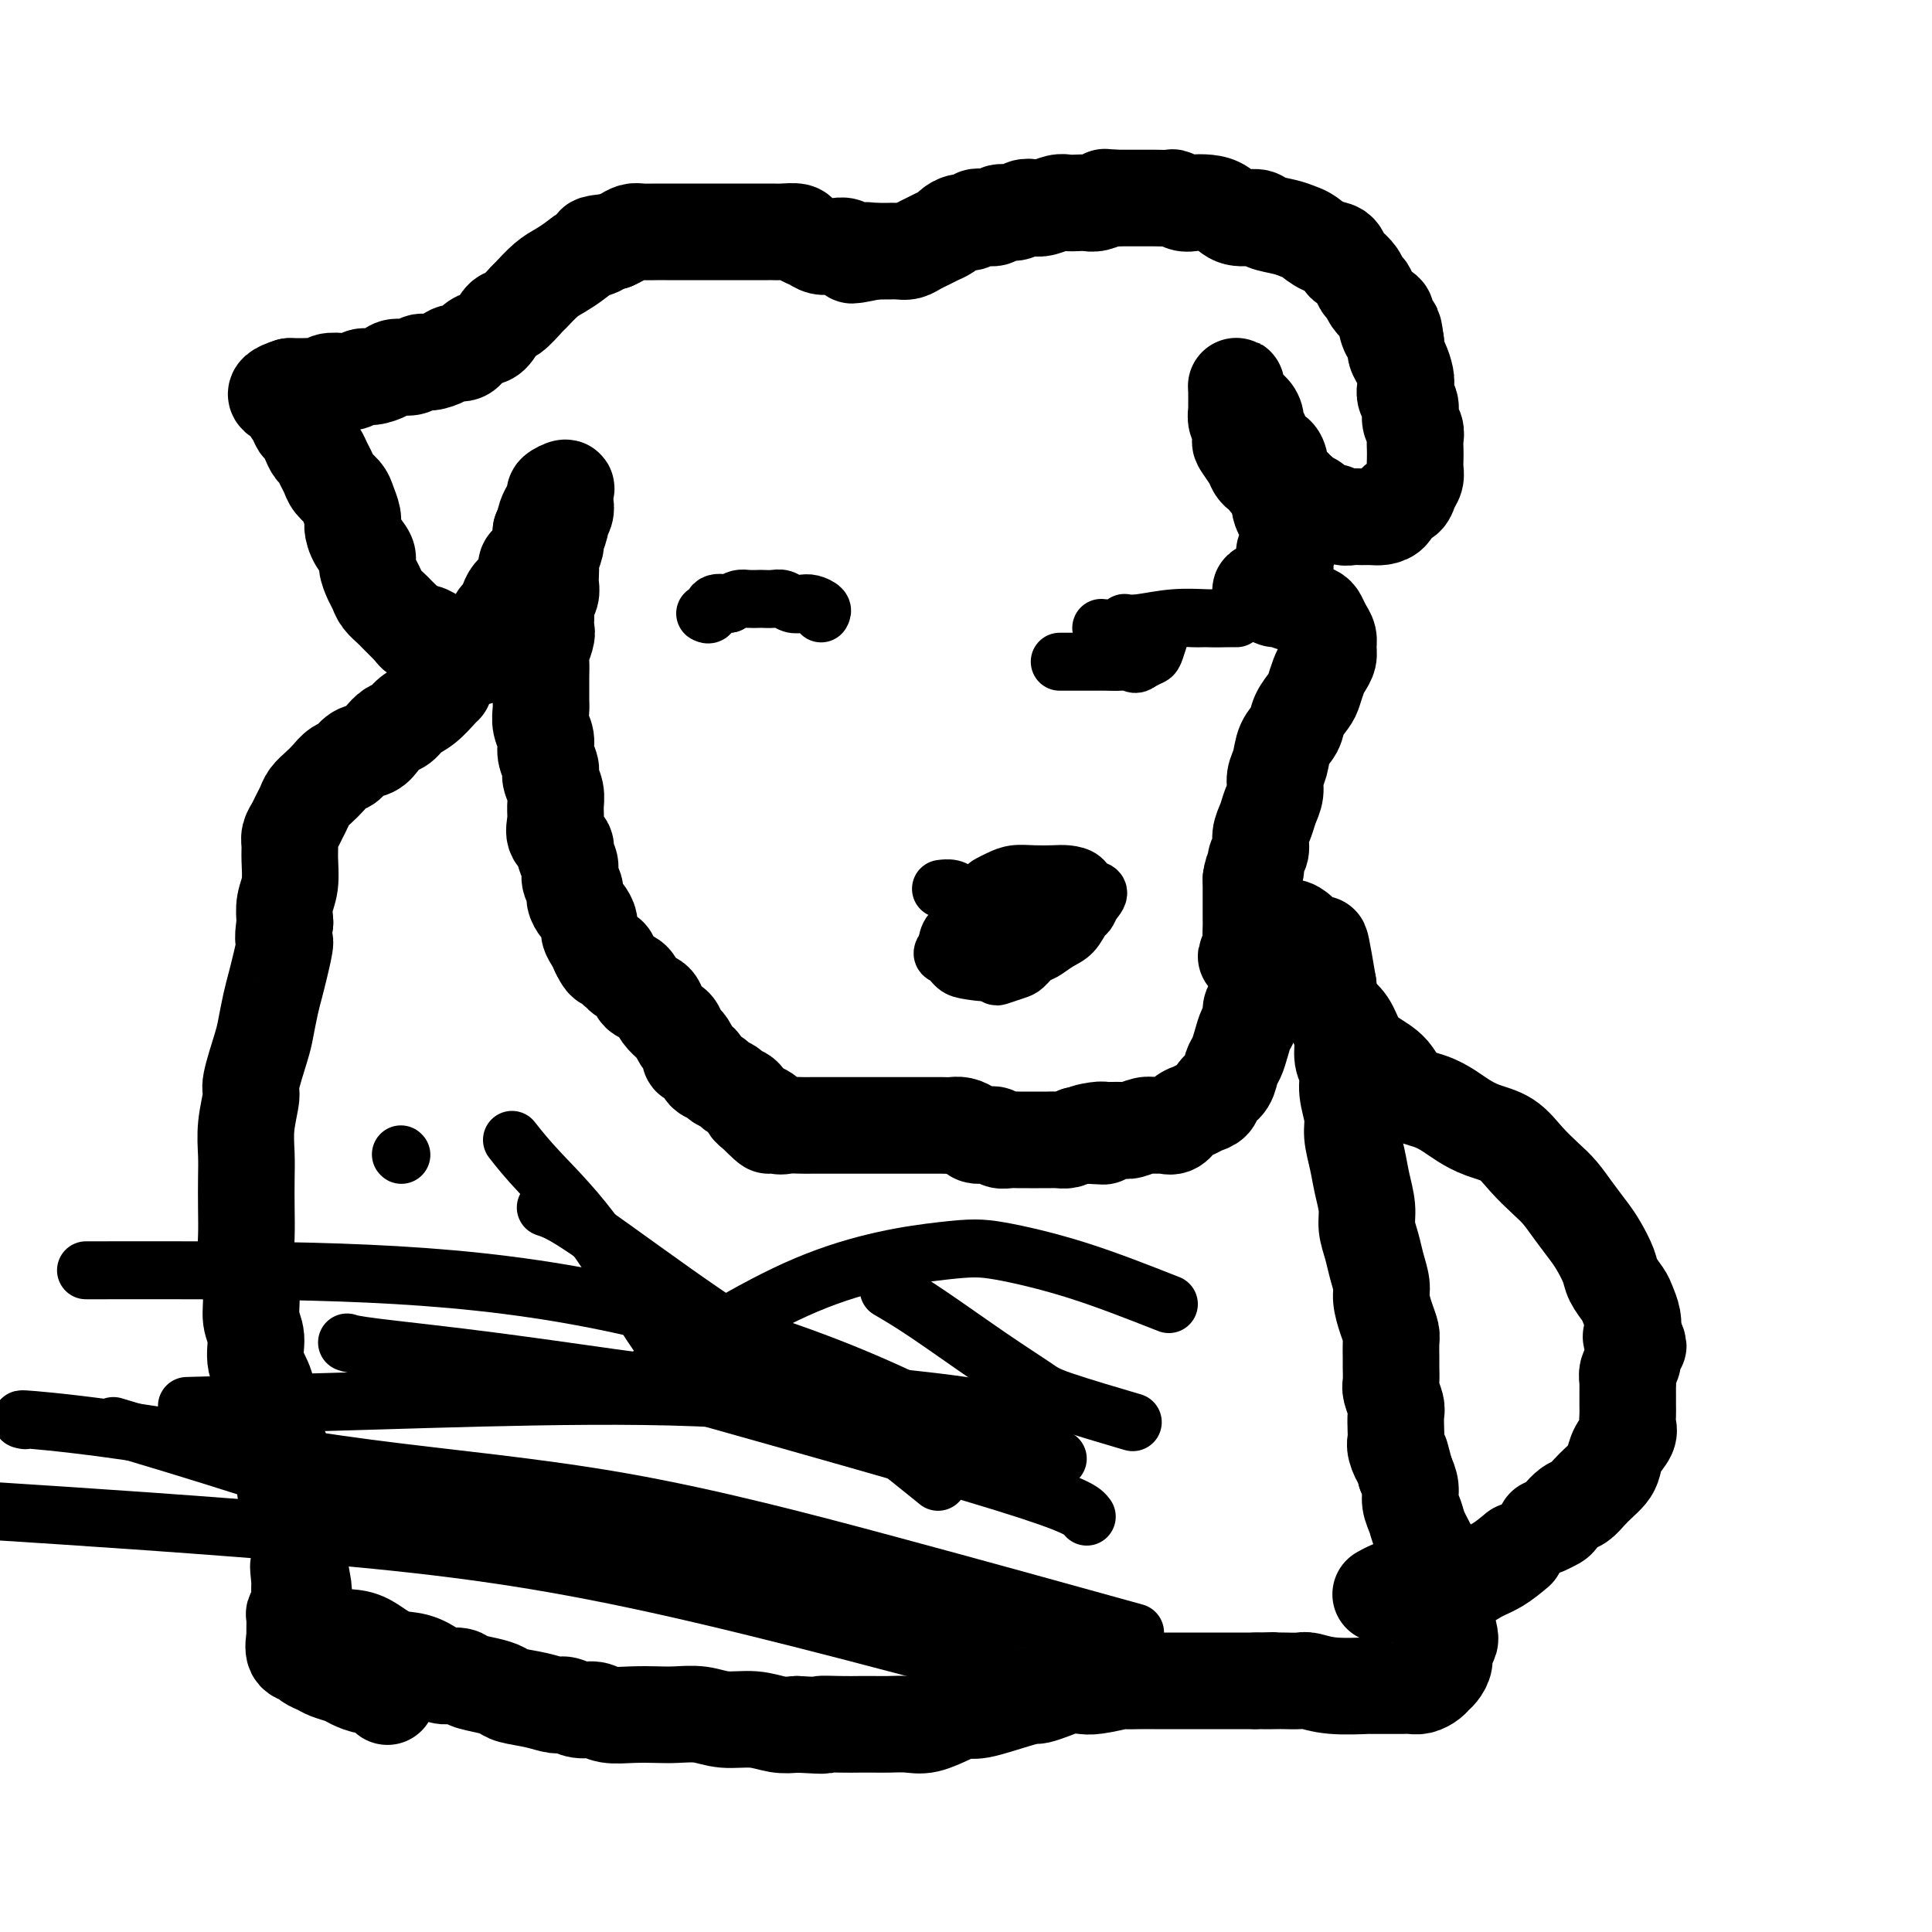 <svg viewBox='0 0 400 400' version='1.1' xmlns='http://www.w3.org/2000/svg' xmlns:xlink='http://www.w3.org/1999/xlink'><g fill='none' stroke='#000000' stroke-width='20' stroke-linecap='round' stroke-linejoin='round'><path d='M72,339c1.246,0.099 2.493,0.199 4,1c1.507,0.801 3.276,2.305 5,3c1.724,0.695 3.405,0.582 5,1c1.595,0.418 3.105,1.369 4,2c0.895,0.631 1.175,0.943 2,1c0.825,0.057 2.196,-0.139 3,0c0.804,0.139 1.040,0.614 2,1c0.960,0.386 2.646,0.682 4,1c1.354,0.318 2.378,0.659 3,1c0.622,0.341 0.841,0.684 2,1c1.159,0.316 3.258,0.605 5,1c1.742,0.395 3.125,0.894 4,1c0.875,0.106 1.240,-0.182 2,0c0.760,0.182 1.914,0.833 3,1c1.086,0.167 2.102,-0.151 3,0c0.898,0.151 1.678,0.771 3,1c1.322,0.229 3.188,0.065 5,0c1.812,-0.065 3.572,-0.033 5,0c1.428,0.033 2.524,0.065 4,0c1.476,-0.065 3.332,-0.227 5,0c1.668,0.227 3.148,0.844 5,1c1.852,0.156 4.076,-0.150 6,0c1.924,0.150 3.550,0.757 5,1c1.450,0.243 2.725,0.121 4,0'/><path d='M165,357c7.906,0.464 5.170,0.124 5,0c-0.170,-0.124 2.226,-0.034 4,0c1.774,0.034 2.927,0.011 4,0c1.073,-0.011 2.065,-0.009 3,0c0.935,0.009 1.812,0.026 3,0c1.188,-0.026 2.688,-0.096 4,0c1.312,0.096 2.437,0.359 4,0c1.563,-0.359 3.564,-1.340 5,-2c1.436,-0.660 2.305,-0.999 3,-1c0.695,-0.001 1.214,0.337 3,0c1.786,-0.337 4.837,-1.348 7,-2c2.163,-0.652 3.437,-0.946 4,-1c0.563,-0.054 0.416,0.130 1,0c0.584,-0.130 1.898,-0.575 3,-1c1.102,-0.425 1.992,-0.832 3,-1c1.008,-0.168 2.136,-0.098 3,0c0.864,0.098 1.466,0.222 3,0c1.534,-0.222 3.999,-0.792 5,-1c1.001,-0.208 0.537,-0.056 1,0c0.463,0.056 1.853,0.015 3,0c1.147,-0.015 2.051,-0.004 3,0c0.949,0.004 1.944,0.001 3,0c1.056,-0.001 2.173,-0.000 3,0c0.827,0.000 1.362,0.000 2,0c0.638,-0.000 1.378,-0.000 2,0c0.622,0.000 1.125,0.000 2,0c0.875,-0.000 2.121,-0.000 3,0c0.879,0.000 1.390,0.000 2,0c0.610,-0.000 1.317,-0.000 2,0c0.683,0.000 1.341,0.000 2,0'/><path d='M260,348c6.386,-0.155 2.850,-0.043 2,0c-0.850,0.043 0.985,0.015 2,0c1.015,-0.015 1.208,-0.018 2,0c0.792,0.018 2.182,0.057 3,0c0.818,-0.057 1.065,-0.212 2,0c0.935,0.212 2.558,0.789 5,1c2.442,0.211 5.704,0.056 7,0c1.296,-0.056 0.626,-0.014 1,0c0.374,0.014 1.792,0.001 3,0c1.208,-0.001 2.208,0.011 3,0c0.792,-0.011 1.378,-0.043 2,0c0.622,0.043 1.281,0.163 2,0c0.719,-0.163 1.498,-0.610 2,-1c0.502,-0.390 0.726,-0.724 1,-1c0.274,-0.276 0.596,-0.494 1,-1c0.404,-0.506 0.889,-1.299 1,-2c0.111,-0.701 -0.152,-1.308 0,-2c0.152,-0.692 0.717,-1.469 1,-2c0.283,-0.531 0.283,-0.817 0,-2c-0.283,-1.183 -0.848,-3.263 -1,-4c-0.152,-0.737 0.110,-0.129 0,-1c-0.110,-0.871 -0.593,-3.219 -1,-5c-0.407,-1.781 -0.740,-2.994 -1,-4c-0.260,-1.006 -0.447,-1.806 -1,-3c-0.553,-1.194 -1.471,-2.784 -2,-4c-0.529,-1.216 -0.667,-2.058 -1,-3c-0.333,-0.942 -0.859,-1.984 -1,-3c-0.141,-1.016 0.103,-2.004 0,-3c-0.103,-0.996 -0.551,-1.998 -1,-3'/><path d='M291,305c-1.558,-6.000 -0.954,-3.498 -1,-3c-0.046,0.498 -0.743,-1.006 -1,-2c-0.257,-0.994 -0.073,-1.478 0,-2c0.073,-0.522 0.034,-1.083 0,-2c-0.034,-0.917 -0.062,-2.189 0,-3c0.062,-0.811 0.213,-1.161 0,-2c-0.213,-0.839 -0.789,-2.168 -1,-3c-0.211,-0.832 -0.056,-1.167 0,-2c0.056,-0.833 0.012,-2.164 0,-3c-0.012,-0.836 0.007,-1.175 0,-2c-0.007,-0.825 -0.039,-2.134 0,-3c0.039,-0.866 0.151,-1.288 0,-2c-0.151,-0.712 -0.565,-1.716 -1,-3c-0.435,-1.284 -0.891,-2.850 -1,-4c-0.109,-1.150 0.129,-1.885 0,-3c-0.129,-1.115 -0.626,-2.611 -1,-4c-0.374,-1.389 -0.625,-2.670 -1,-4c-0.375,-1.330 -0.875,-2.708 -1,-4c-0.125,-1.292 0.125,-2.497 0,-4c-0.125,-1.503 -0.626,-3.304 -1,-5c-0.374,-1.696 -0.621,-3.287 -1,-5c-0.379,-1.713 -0.890,-3.549 -1,-5c-0.110,-1.451 0.182,-2.517 0,-4c-0.182,-1.483 -0.836,-3.383 -1,-5c-0.164,-1.617 0.164,-2.950 0,-4c-0.164,-1.050 -0.818,-1.818 -1,-3c-0.182,-1.182 0.109,-2.778 0,-4c-0.109,-1.222 -0.617,-2.070 -1,-3c-0.383,-0.930 -0.642,-1.943 -1,-3c-0.358,-1.057 -0.817,-2.159 -1,-3c-0.183,-0.841 -0.092,-1.420 0,-2'/><path d='M275,204c-2.675,-15.982 -1.361,-5.438 -1,-2c0.361,3.438 -0.231,-0.230 -1,-2c-0.769,-1.770 -1.714,-1.642 -2,-2c-0.286,-0.358 0.088,-1.202 0,-2c-0.088,-0.798 -0.639,-1.549 -1,-2c-0.361,-0.451 -0.534,-0.602 -1,-1c-0.466,-0.398 -1.227,-1.043 -2,-1c-0.773,0.043 -1.558,0.774 -2,1c-0.442,0.226 -0.542,-0.055 -1,0c-0.458,0.055 -1.274,0.444 -2,1c-0.726,0.556 -1.363,1.278 -2,2'/><path d='M260,196c-1.232,0.472 -0.814,-0.349 -1,0c-0.186,0.349 -0.978,1.867 -1,2c-0.022,0.133 0.726,-1.119 1,-2c0.274,-0.881 0.073,-1.391 0,-2c-0.073,-0.609 -0.020,-1.318 0,-2c0.020,-0.682 0.005,-1.337 0,-2c-0.005,-0.663 -0.001,-1.332 0,-2c0.001,-0.668 0.000,-1.334 0,-2c-0.000,-0.666 -0.000,-1.333 0,-2c0.000,-0.667 0.000,-1.333 0,-2'/><path d='M259,182c0.398,-2.829 0.894,-1.902 1,-2c0.106,-0.098 -0.179,-1.223 0,-2c0.179,-0.777 0.823,-1.208 1,-2c0.177,-0.792 -0.111,-1.944 0,-3c0.111,-1.056 0.621,-2.014 1,-3c0.379,-0.986 0.625,-2.000 1,-3c0.375,-1.000 0.878,-1.986 1,-3c0.122,-1.014 -0.137,-2.056 0,-3c0.137,-0.944 0.670,-1.790 1,-3c0.330,-1.210 0.455,-2.784 1,-4c0.545,-1.216 1.508,-2.073 2,-3c0.492,-0.927 0.513,-1.925 1,-3c0.487,-1.075 1.441,-2.227 2,-3c0.559,-0.773 0.724,-1.166 1,-2c0.276,-0.834 0.663,-2.110 1,-3c0.337,-0.890 0.623,-1.393 1,-2c0.377,-0.607 0.844,-1.318 1,-2c0.156,-0.682 0.001,-1.335 0,-2c-0.001,-0.665 0.151,-1.344 0,-2c-0.151,-0.656 -0.604,-1.290 -1,-2c-0.396,-0.710 -0.734,-1.496 -1,-2c-0.266,-0.504 -0.460,-0.728 -1,-1c-0.540,-0.272 -1.425,-0.594 -2,-1c-0.575,-0.406 -0.839,-0.896 -1,-1c-0.161,-0.104 -0.218,0.178 -1,0c-0.782,-0.178 -2.287,-0.817 -3,-1c-0.713,-0.183 -0.632,0.091 -1,0c-0.368,-0.091 -1.184,-0.545 -2,-1'/><path d='M262,123c-1.811,-0.949 -0.839,-0.820 0,-1c0.839,-0.180 1.544,-0.668 2,-1c0.456,-0.332 0.662,-0.508 1,-1c0.338,-0.492 0.808,-1.299 1,-2c0.192,-0.701 0.105,-1.295 0,-2c-0.105,-0.705 -0.227,-1.522 0,-2c0.227,-0.478 0.803,-0.617 1,-1c0.197,-0.383 0.014,-1.009 0,-2c-0.014,-0.991 0.141,-2.348 0,-3c-0.141,-0.652 -0.576,-0.599 -1,-1c-0.424,-0.401 -0.835,-1.258 -1,-2c-0.165,-0.742 -0.082,-1.371 0,-2'/><path d='M265,103c-0.272,-2.665 -0.453,-1.829 -1,-2c-0.547,-0.171 -1.460,-1.349 -2,-2c-0.540,-0.651 -0.705,-0.775 -1,-1c-0.295,-0.225 -0.719,-0.550 -1,-1c-0.281,-0.450 -0.419,-1.026 -1,-2c-0.581,-0.974 -1.606,-2.345 -2,-3c-0.394,-0.655 -0.158,-0.593 0,-1c0.158,-0.407 0.239,-1.281 0,-2c-0.239,-0.719 -0.797,-1.281 -1,-2c-0.203,-0.719 -0.052,-1.594 0,-2c0.052,-0.406 0.006,-0.341 0,-1c-0.006,-0.659 0.027,-2.041 0,-3c-0.027,-0.959 -0.113,-1.493 0,-1c0.113,0.493 0.426,2.014 1,3c0.574,0.986 1.410,1.438 2,2c0.590,0.562 0.935,1.235 1,2c0.065,0.765 -0.150,1.622 0,2c0.150,0.378 0.667,0.276 1,1c0.333,0.724 0.484,2.273 1,3c0.516,0.727 1.398,0.631 2,1c0.602,0.369 0.924,1.202 1,2c0.076,0.798 -0.095,1.561 0,2c0.095,0.439 0.456,0.554 1,1c0.544,0.446 1.272,1.223 2,2'/><path d='M268,101c2.048,3.267 1.168,1.435 1,1c-0.168,-0.435 0.378,0.528 1,1c0.622,0.472 1.321,0.452 2,1c0.679,0.548 1.337,1.664 2,2c0.663,0.336 1.333,-0.106 2,0c0.667,0.106 1.333,0.761 2,1c0.667,0.239 1.334,0.062 2,0c0.666,-0.062 1.329,-0.010 2,0c0.671,0.010 1.349,-0.024 2,0c0.651,0.024 1.273,0.106 2,0c0.727,-0.106 1.557,-0.398 2,-1c0.443,-0.602 0.497,-1.512 1,-2c0.503,-0.488 1.455,-0.553 2,-1c0.545,-0.447 0.682,-1.274 1,-2c0.318,-0.726 0.817,-1.349 1,-2c0.183,-0.651 0.050,-1.329 0,-2c-0.050,-0.671 -0.017,-1.333 0,-2c0.017,-0.667 0.020,-1.337 0,-2c-0.020,-0.663 -0.062,-1.318 0,-2c0.062,-0.682 0.227,-1.390 0,-2c-0.227,-0.610 -0.845,-1.121 -1,-2c-0.155,-0.879 0.152,-2.126 0,-3c-0.152,-0.874 -0.762,-1.375 -1,-2c-0.238,-0.625 -0.102,-1.375 0,-2c0.102,-0.625 0.172,-1.126 0,-2c-0.172,-0.874 -0.585,-2.120 -1,-3c-0.415,-0.880 -0.833,-1.394 -1,-2c-0.167,-0.606 -0.084,-1.303 0,-2'/><path d='M289,71c-0.628,-5.003 -0.697,-2.509 -1,-2c-0.303,0.509 -0.841,-0.967 -1,-2c-0.159,-1.033 0.059,-1.624 0,-2c-0.059,-0.376 -0.396,-0.537 -1,-1c-0.604,-0.463 -1.475,-1.227 -2,-2c-0.525,-0.773 -0.704,-1.554 -1,-2c-0.296,-0.446 -0.708,-0.557 -1,-1c-0.292,-0.443 -0.465,-1.217 -1,-2c-0.535,-0.783 -1.431,-1.576 -2,-2c-0.569,-0.424 -0.809,-0.481 -1,-1c-0.191,-0.519 -0.332,-1.501 -1,-2c-0.668,-0.499 -1.864,-0.515 -3,-1c-1.136,-0.485 -2.214,-1.441 -3,-2c-0.786,-0.559 -1.281,-0.722 -2,-1c-0.719,-0.278 -1.662,-0.669 -3,-1c-1.338,-0.331 -3.071,-0.600 -4,-1c-0.929,-0.400 -1.054,-0.931 -2,-1c-0.946,-0.069 -2.714,0.322 -4,0c-1.286,-0.322 -2.089,-1.358 -3,-2c-0.911,-0.642 -1.930,-0.890 -3,-1c-1.070,-0.110 -2.191,-0.082 -3,0c-0.809,0.082 -1.306,0.218 -2,0c-0.694,-0.218 -1.585,-0.790 -2,-1c-0.415,-0.210 -0.356,-0.056 -1,0c-0.644,0.056 -1.993,0.015 -3,0c-1.007,-0.015 -1.672,-0.004 -2,0c-0.328,0.004 -0.319,0.001 -1,0c-0.681,-0.001 -2.052,-0.000 -3,0c-0.948,0.000 -1.474,0.000 -2,0'/><path d='M231,41c-3.297,-0.215 -2.038,-0.254 -2,0c0.038,0.254 -1.143,0.799 -2,1c-0.857,0.201 -1.388,0.058 -2,0c-0.612,-0.058 -1.305,-0.029 -2,0c-0.695,0.029 -1.394,0.059 -2,0c-0.606,-0.059 -1.120,-0.208 -2,0c-0.880,0.208 -2.127,0.773 -3,1c-0.873,0.227 -1.371,0.117 -2,0c-0.629,-0.117 -1.390,-0.241 -2,0c-0.610,0.241 -1.071,0.848 -2,1c-0.929,0.152 -2.328,-0.151 -3,0c-0.672,0.151 -0.616,0.758 -1,1c-0.384,0.242 -1.206,0.120 -2,0c-0.794,-0.120 -1.560,-0.240 -2,0c-0.440,0.240 -0.555,0.838 -1,1c-0.445,0.162 -1.221,-0.111 -2,0c-0.779,0.111 -1.559,0.607 -2,1c-0.441,0.393 -0.541,0.683 -1,1c-0.459,0.317 -1.277,0.659 -2,1c-0.723,0.341 -1.349,0.680 -2,1c-0.651,0.320 -1.325,0.622 -2,1c-0.675,0.378 -1.349,0.833 -2,1c-0.651,0.167 -1.278,0.045 -2,0c-0.722,-0.045 -1.541,-0.012 -2,0c-0.459,0.012 -0.560,0.003 -1,0c-0.440,-0.003 -1.220,-0.002 -2,0'/><path d='M181,52c-8.091,1.685 -3.319,0.399 -2,0c1.319,-0.399 -0.815,0.090 -2,0c-1.185,-0.090 -1.419,-0.759 -2,-1c-0.581,-0.241 -1.508,-0.053 -2,0c-0.492,0.053 -0.550,-0.028 -1,0c-0.450,0.028 -1.293,0.165 -2,0c-0.707,-0.165 -1.279,-0.633 -2,-1c-0.721,-0.367 -1.593,-0.634 -2,-1c-0.407,-0.366 -0.349,-0.830 -1,-1c-0.651,-0.170 -2.010,-0.046 -3,0c-0.990,0.046 -1.612,0.012 -2,0c-0.388,-0.012 -0.541,-0.003 -1,0c-0.459,0.003 -1.225,0.001 -2,0c-0.775,-0.001 -1.558,-0.000 -2,0c-0.442,0.000 -0.541,0.000 -1,0c-0.459,-0.000 -1.278,-0.000 -2,0c-0.722,0.000 -1.348,0.000 -2,0c-0.652,-0.000 -1.329,-0.000 -2,0c-0.671,0.000 -1.335,0.000 -2,0c-0.665,-0.000 -1.332,-0.000 -2,0c-0.668,0.000 -1.337,0.000 -2,0c-0.663,-0.000 -1.318,-0.001 -2,0c-0.682,0.001 -1.390,0.003 -2,0c-0.610,-0.003 -1.122,-0.012 -2,0c-0.878,0.012 -2.122,0.044 -3,0c-0.878,-0.044 -1.390,-0.166 -2,0c-0.610,0.166 -1.317,0.619 -2,1c-0.683,0.381 -1.341,0.691 -2,1'/><path d='M127,50c-6.011,0.500 -3.538,0.752 -3,1c0.538,0.248 -0.858,0.494 -2,1c-1.142,0.506 -2.030,1.271 -3,2c-0.970,0.729 -2.021,1.422 -3,2c-0.979,0.578 -1.886,1.042 -3,2c-1.114,0.958 -2.434,2.411 -3,3c-0.566,0.589 -0.378,0.315 -1,1c-0.622,0.685 -2.053,2.329 -3,3c-0.947,0.671 -1.408,0.370 -2,1c-0.592,0.630 -1.314,2.193 -2,3c-0.686,0.807 -1.338,0.860 -2,1c-0.662,0.140 -1.336,0.367 -2,1c-0.664,0.633 -1.319,1.671 -2,2c-0.681,0.329 -1.389,-0.051 -2,0c-0.611,0.051 -1.126,0.535 -2,1c-0.874,0.465 -2.106,0.912 -3,1c-0.894,0.088 -1.451,-0.183 -2,0c-0.549,0.183 -1.092,0.818 -2,1c-0.908,0.182 -2.183,-0.091 -3,0c-0.817,0.091 -1.176,0.547 -2,1c-0.824,0.453 -2.112,0.905 -3,1c-0.888,0.095 -1.375,-0.167 -2,0c-0.625,0.167 -1.389,0.763 -2,1c-0.611,0.237 -1.071,0.116 -2,0c-0.929,-0.116 -2.328,-0.227 -3,0c-0.672,0.227 -0.616,0.793 -1,1c-0.384,0.207 -1.206,0.055 -2,0c-0.794,-0.055 -1.560,-0.015 -2,0c-0.440,0.015 -0.554,0.004 -1,0c-0.446,-0.004 -1.223,-0.002 -2,0'/><path d='M60,80c-5.556,1.726 -1.447,2.542 0,3c1.447,0.458 0.233,0.559 0,1c-0.233,0.441 0.515,1.221 1,2c0.485,0.779 0.707,1.556 1,2c0.293,0.444 0.656,0.556 1,1c0.344,0.444 0.670,1.221 1,2c0.330,0.779 0.665,1.559 1,2c0.335,0.441 0.671,0.541 1,1c0.329,0.459 0.651,1.277 1,2c0.349,0.723 0.724,1.352 1,2c0.276,0.648 0.452,1.313 1,2c0.548,0.687 1.469,1.394 2,2c0.531,0.606 0.672,1.111 1,2c0.328,0.889 0.844,2.162 1,3c0.156,0.838 -0.046,1.239 0,2c0.046,0.761 0.341,1.880 1,3c0.659,1.120 1.681,2.239 2,3c0.319,0.761 -0.066,1.163 0,2c0.066,0.837 0.581,2.108 1,3c0.419,0.892 0.741,1.404 1,2c0.259,0.596 0.453,1.276 1,2c0.547,0.724 1.446,1.493 2,2c0.554,0.507 0.765,0.752 1,1c0.235,0.248 0.496,0.499 1,1c0.504,0.501 1.252,1.250 2,2'/><path d='M85,130c1.058,1.168 0.702,1.087 1,1c0.298,-0.087 1.249,-0.182 2,0c0.751,0.182 1.303,0.640 2,1c0.697,0.360 1.538,0.623 2,1c0.462,0.377 0.543,0.868 1,1c0.457,0.132 1.289,-0.095 2,0c0.711,0.095 1.300,0.512 2,1c0.700,0.488 1.511,1.047 2,1c0.489,-0.047 0.656,-0.699 1,-1c0.344,-0.301 0.866,-0.251 1,-1c0.134,-0.749 -0.118,-2.298 0,-3c0.118,-0.702 0.608,-0.558 1,-1c0.392,-0.442 0.686,-1.469 1,-2c0.314,-0.531 0.648,-0.565 1,-1c0.352,-0.435 0.720,-1.272 1,-2c0.280,-0.728 0.470,-1.346 1,-2c0.530,-0.654 1.399,-1.344 2,-2c0.601,-0.656 0.935,-1.278 1,-2c0.065,-0.722 -0.140,-1.544 0,-2c0.140,-0.456 0.625,-0.545 1,-1c0.375,-0.455 0.639,-1.276 1,-2c0.361,-0.724 0.817,-1.350 1,-2c0.183,-0.650 0.091,-1.325 0,-2'/><path d='M112,110c2.249,-4.439 1.371,-2.537 1,-2c-0.371,0.537 -0.236,-0.291 0,-1c0.236,-0.709 0.571,-1.298 1,-2c0.429,-0.702 0.952,-1.517 1,-2c0.048,-0.483 -0.378,-0.635 0,-1c0.378,-0.365 1.561,-0.942 2,-1c0.439,-0.058 0.133,0.402 0,1c-0.133,0.598 -0.092,1.334 0,2c0.092,0.666 0.236,1.261 0,2c-0.236,0.739 -0.852,1.620 -1,2c-0.148,0.380 0.170,0.258 0,1c-0.170,0.742 -0.830,2.348 -1,3c-0.170,0.652 0.150,0.349 0,1c-0.150,0.651 -0.771,2.257 -1,3c-0.229,0.743 -0.065,0.623 0,1c0.065,0.377 0.031,1.252 0,2c-0.031,0.748 -0.061,1.369 0,2c0.061,0.631 0.212,1.272 0,2c-0.212,0.728 -0.788,1.542 -1,2c-0.212,0.458 -0.061,0.559 0,1c0.061,0.441 0.030,1.220 0,2'/><path d='M113,128c-0.635,4.839 -0.223,3.436 0,3c0.223,-0.436 0.256,0.094 0,1c-0.256,0.906 -0.801,2.186 -1,3c-0.199,0.814 -0.053,1.162 0,2c0.053,0.838 0.013,2.167 0,3c-0.013,0.833 0.001,1.171 0,2c-0.001,0.829 -0.015,2.150 0,3c0.015,0.850 0.061,1.229 0,2c-0.061,0.771 -0.228,1.935 0,3c0.228,1.065 0.849,2.031 1,3c0.151,0.969 -0.170,1.939 0,3c0.170,1.061 0.831,2.212 1,3c0.169,0.788 -0.153,1.212 0,2c0.153,0.788 0.781,1.940 1,3c0.219,1.060 0.029,2.027 0,3c-0.029,0.973 0.101,1.950 0,3c-0.101,1.050 -0.435,2.172 0,3c0.435,0.828 1.637,1.363 2,2c0.363,0.637 -0.114,1.378 0,2c0.114,0.622 0.818,1.126 1,2c0.182,0.874 -0.159,2.117 0,3c0.159,0.883 0.817,1.405 1,2c0.183,0.595 -0.109,1.261 0,2c0.109,0.739 0.621,1.549 1,2c0.379,0.451 0.626,0.544 1,1c0.374,0.456 0.873,1.277 1,2c0.127,0.723 -0.120,1.349 0,2c0.120,0.651 0.606,1.329 1,2c0.394,0.671 0.697,1.336 1,2'/><path d='M124,197c1.799,3.830 1.795,1.407 2,1c0.205,-0.407 0.618,1.204 1,2c0.382,0.796 0.731,0.776 1,1c0.269,0.224 0.457,0.690 1,1c0.543,0.310 1.441,0.464 2,1c0.559,0.536 0.779,1.456 1,2c0.221,0.544 0.444,0.713 1,1c0.556,0.287 1.444,0.692 2,1c0.556,0.308 0.779,0.520 1,1c0.221,0.480 0.440,1.227 1,2c0.560,0.773 1.461,1.573 2,2c0.539,0.427 0.717,0.482 1,1c0.283,0.518 0.671,1.500 1,2c0.329,0.500 0.598,0.519 1,1c0.402,0.481 0.938,1.424 1,2c0.062,0.576 -0.349,0.784 0,1c0.349,0.216 1.460,0.439 2,1c0.540,0.561 0.511,1.460 1,2c0.489,0.540 1.497,0.721 2,1c0.503,0.279 0.502,0.656 1,1c0.498,0.344 1.495,0.656 2,1c0.505,0.344 0.517,0.721 1,1c0.483,0.279 1.438,0.460 2,1c0.562,0.540 0.732,1.440 1,2c0.268,0.560 0.634,0.780 1,1'/><path d='M156,230c5.370,5.364 2.794,2.274 2,1c-0.794,-1.274 0.195,-0.734 1,0c0.805,0.734 1.426,1.661 2,2c0.574,0.339 1.101,0.091 2,0c0.899,-0.091 2.170,-0.024 3,0c0.830,0.024 1.219,0.007 2,0c0.781,-0.007 1.956,-0.002 3,0c1.044,0.002 1.959,0.000 3,0c1.041,-0.000 2.208,-0.000 3,0c0.792,0.000 1.208,0.000 2,0c0.792,-0.000 1.959,0.000 3,0c1.041,-0.000 1.955,-0.000 3,0c1.045,0.000 2.219,0.000 3,0c0.781,-0.000 1.167,-0.001 2,0c0.833,0.001 2.111,0.003 3,0c0.889,-0.003 1.389,-0.011 2,0c0.611,0.011 1.332,0.042 2,0c0.668,-0.042 1.282,-0.156 2,0c0.718,0.156 1.539,0.581 2,1c0.461,0.419 0.560,0.830 1,1c0.440,0.170 1.220,0.098 2,0c0.780,-0.098 1.560,-0.222 2,0c0.440,0.222 0.541,0.792 1,1c0.459,0.208 1.278,0.056 2,0c0.722,-0.056 1.348,-0.015 2,0c0.652,0.015 1.329,0.005 2,0c0.671,-0.005 1.334,-0.004 2,0c0.666,0.004 1.333,0.011 2,0c0.667,-0.011 1.333,-0.042 2,0c0.667,0.042 1.333,0.155 2,0c0.667,-0.155 1.333,-0.577 2,-1'/><path d='M223,235c9.944,0.370 3.804,0.296 2,0c-1.804,-0.296 0.728,-0.815 2,-1c1.272,-0.185 1.285,-0.035 2,0c0.715,0.035 2.131,-0.044 3,0c0.869,0.044 1.191,0.210 2,0c0.809,-0.210 2.103,-0.795 3,-1c0.897,-0.205 1.395,-0.030 2,0c0.605,0.030 1.317,-0.086 2,0c0.683,0.086 1.339,0.375 2,0c0.661,-0.375 1.328,-1.413 2,-2c0.672,-0.587 1.350,-0.722 2,-1c0.650,-0.278 1.273,-0.697 2,-1c0.727,-0.303 1.557,-0.489 2,-1c0.443,-0.511 0.500,-1.347 1,-2c0.500,-0.653 1.443,-1.123 2,-2c0.557,-0.877 0.728,-2.160 1,-3c0.272,-0.840 0.647,-1.236 1,-2c0.353,-0.764 0.686,-1.895 1,-3c0.314,-1.105 0.610,-2.184 1,-3c0.390,-0.816 0.874,-1.370 1,-2c0.126,-0.630 -0.106,-1.338 0,-2c0.106,-0.662 0.550,-1.279 1,-2c0.450,-0.721 0.905,-1.545 1,-2c0.095,-0.455 -0.171,-0.542 0,-1c0.171,-0.458 0.778,-1.288 1,-2c0.222,-0.712 0.060,-1.307 0,-2c-0.060,-0.693 -0.017,-1.484 0,-2c0.017,-0.516 0.009,-0.758 0,-1'/><path d='M262,197c1.333,-4.500 0.667,-2.250 0,0'/><path d='M92,142c-0.161,0.129 -0.322,0.257 -1,1c-0.678,0.743 -1.873,2.100 -3,3c-1.127,0.900 -2.188,1.344 -3,2c-0.812,0.656 -1.376,1.522 -2,2c-0.624,0.478 -1.308,0.566 -2,1c-0.692,0.434 -1.393,1.215 -2,2c-0.607,0.785 -1.121,1.575 -2,2c-0.879,0.425 -2.122,0.484 -3,1c-0.878,0.516 -1.391,1.489 -2,2c-0.609,0.511 -1.315,0.560 -2,1c-0.685,0.440 -1.349,1.273 -2,2c-0.651,0.727 -1.287,1.350 -2,2c-0.713,0.650 -1.501,1.329 -2,2c-0.499,0.671 -0.708,1.334 -1,2c-0.292,0.666 -0.667,1.334 -1,2c-0.333,0.666 -0.624,1.329 -1,2c-0.376,0.671 -0.836,1.351 -1,2c-0.164,0.649 -0.030,1.268 0,2c0.030,0.732 -0.044,1.578 0,3c0.044,1.422 0.204,3.421 0,5c-0.204,1.579 -0.773,2.737 -1,4c-0.227,1.263 -0.114,2.632 0,4'/><path d='M59,191c-0.726,4.678 -0.040,3.371 0,4c0.040,0.629 -0.565,3.192 -1,5c-0.435,1.808 -0.699,2.859 -1,4c-0.301,1.141 -0.640,2.371 -1,4c-0.360,1.629 -0.741,3.655 -1,5c-0.259,1.345 -0.395,2.008 -1,4c-0.605,1.992 -1.679,5.315 -2,7c-0.321,1.685 0.110,1.734 0,3c-0.110,1.266 -0.761,3.751 -1,6c-0.239,2.249 -0.065,4.263 0,6c0.065,1.737 0.022,3.198 0,5c-0.022,1.802 -0.021,3.945 0,6c0.021,2.055 0.063,4.022 0,6c-0.063,1.978 -0.229,3.966 0,6c0.229,2.034 0.854,4.112 1,6c0.146,1.888 -0.186,3.585 0,5c0.186,1.415 0.889,2.549 1,4c0.111,1.451 -0.370,3.220 0,5c0.370,1.780 1.592,3.571 2,5c0.408,1.429 0.003,2.497 0,4c-0.003,1.503 0.394,3.442 1,5c0.606,1.558 1.419,2.734 2,4c0.581,1.266 0.930,2.622 1,4c0.070,1.378 -0.139,2.777 0,4c0.139,1.223 0.626,2.268 1,3c0.374,0.732 0.636,1.150 1,2c0.364,0.850 0.830,2.131 1,3c0.170,0.869 0.046,1.326 0,2c-0.046,0.674 -0.012,1.566 0,2c0.012,0.434 0.004,0.410 0,1c-0.004,0.590 -0.002,1.795 0,3'/><path d='M62,324c1.701,9.718 0.452,3.014 0,1c-0.452,-2.014 -0.107,0.662 0,2c0.107,1.338 -0.024,1.336 0,2c0.024,0.664 0.203,1.993 0,3c-0.203,1.007 -0.788,1.692 -1,2c-0.212,0.308 -0.050,0.239 0,1c0.050,0.761 -0.013,2.350 0,3c0.013,0.650 0.101,0.359 0,1c-0.101,0.641 -0.390,2.213 0,3c0.390,0.787 1.459,0.788 2,1c0.541,0.212 0.552,0.634 1,1c0.448,0.366 1.331,0.677 2,1c0.669,0.323 1.123,0.659 2,1c0.877,0.341 2.176,0.687 3,1c0.824,0.313 1.174,0.592 2,1c0.826,0.408 2.129,0.944 3,1c0.871,0.056 1.312,-0.370 2,0c0.688,0.370 1.625,1.534 2,2c0.375,0.466 0.187,0.233 0,0'/><path d='M273,206c0.972,1.030 1.944,2.059 3,3c1.056,0.941 2.195,1.793 3,3c0.805,1.207 1.275,2.771 2,4c0.725,1.229 1.706,2.125 3,3c1.294,0.875 2.901,1.729 4,3c1.099,1.271 1.689,2.960 3,4c1.311,1.040 3.344,1.432 5,2c1.656,0.568 2.935,1.313 4,2c1.065,0.687 1.916,1.318 3,2c1.084,0.682 2.401,1.417 4,2c1.599,0.583 3.481,1.015 5,2c1.519,0.985 2.676,2.522 4,4c1.324,1.478 2.816,2.898 4,4c1.184,1.102 2.062,1.888 3,3c0.938,1.112 1.938,2.552 3,4c1.062,1.448 2.186,2.906 3,4c0.814,1.094 1.317,1.825 2,3c0.683,1.175 1.546,2.793 2,4c0.454,1.207 0.500,2.003 1,3c0.500,0.997 1.454,2.195 2,3c0.546,0.805 0.686,1.217 1,2c0.314,0.783 0.804,1.938 1,3c0.196,1.062 0.098,2.031 0,3'/><path d='M338,276c2.319,4.678 0.618,1.872 0,1c-0.618,-0.872 -0.151,0.190 0,1c0.151,0.810 -0.012,1.368 0,2c0.012,0.632 0.199,1.338 0,2c-0.199,0.662 -0.786,1.280 -1,2c-0.214,0.720 -0.057,1.544 0,2c0.057,0.456 0.015,0.545 0,1c-0.015,0.455 -0.002,1.276 0,2c0.002,0.724 -0.006,1.351 0,2c0.006,0.649 0.027,1.318 0,2c-0.027,0.682 -0.100,1.376 0,2c0.100,0.624 0.375,1.178 0,2c-0.375,0.822 -1.399,1.910 -2,3c-0.601,1.090 -0.780,2.180 -1,3c-0.220,0.820 -0.481,1.370 -1,2c-0.519,0.630 -1.295,1.338 -2,2c-0.705,0.662 -1.339,1.276 -2,2c-0.661,0.724 -1.347,1.557 -2,2c-0.653,0.443 -1.272,0.497 -2,1c-0.728,0.503 -1.566,1.454 -2,2c-0.434,0.546 -0.463,0.685 -1,1c-0.537,0.315 -1.582,0.804 -2,1c-0.418,0.196 -0.209,0.098 0,0'/><path d='M314,321c-1.326,1.102 -2.653,2.205 -4,3c-1.347,0.795 -2.716,1.284 -4,2c-1.284,0.716 -2.483,1.659 -4,2c-1.517,0.341 -3.352,0.081 -5,0c-1.648,-0.081 -3.107,0.017 -4,0c-0.893,-0.017 -1.219,-0.149 -2,0c-0.781,0.149 -2.018,0.579 -3,1c-0.982,0.421 -1.709,0.835 -2,1c-0.291,0.165 -0.145,0.083 0,0'/></g>
<g fill='none' stroke='#000000' stroke-width='12' stroke-linecap='round' stroke-linejoin='round'><path d='M170,127c0.179,-0.312 0.357,-0.623 0,-1c-0.357,-0.377 -1.250,-0.819 -2,-1c-0.750,-0.181 -1.357,-0.101 -2,0c-0.643,0.101 -1.323,0.223 -2,0c-0.677,-0.223 -1.350,-0.792 -2,-1c-0.650,-0.208 -1.276,-0.057 -2,0c-0.724,0.057 -1.545,0.018 -2,0c-0.455,-0.018 -0.545,-0.015 -1,0c-0.455,0.015 -1.276,0.043 -2,0c-0.724,-0.043 -1.350,-0.155 -2,0c-0.650,0.155 -1.325,0.578 -2,1'/><path d='M151,125c-3.056,-0.277 -1.197,0.031 -1,0c0.197,-0.031 -1.267,-0.400 -2,0c-0.733,0.400 -0.736,1.569 -1,2c-0.264,0.431 -0.790,0.123 -1,0c-0.210,-0.123 -0.105,-0.062 0,0'/><path d='M234,131c0.211,0.001 0.421,0.001 1,0c0.579,-0.001 1.525,-0.004 2,0c0.475,0.004 0.479,0.014 1,0c0.521,-0.014 1.560,-0.054 2,0c0.440,0.054 0.283,0.200 0,1c-0.283,0.800 -0.692,2.254 -1,3c-0.308,0.746 -0.517,0.785 -1,1c-0.483,0.215 -1.242,0.608 -2,1'/><path d='M236,137c-0.991,0.928 -1.470,0.249 -2,0c-0.530,-0.249 -1.113,-0.067 -2,0c-0.887,0.067 -2.077,0.018 -3,0c-0.923,-0.018 -1.577,-0.005 -2,0c-0.423,0.005 -0.614,0.001 -2,0c-1.386,-0.001 -3.967,-0.000 -5,0c-1.033,0.000 -0.516,0.000 0,0'/><path d='M228,130c0.741,0.083 1.482,0.166 3,0c1.518,-0.166 3.814,-0.580 6,-1c2.186,-0.420 4.261,-0.845 6,-1c1.739,-0.155 3.140,-0.042 4,0c0.860,0.042 1.178,0.011 2,0c0.822,-0.011 2.148,-0.003 3,0c0.852,0.003 1.231,-0.000 2,0c0.769,0.000 1.927,0.004 2,0c0.073,-0.004 -0.941,-0.015 -2,0c-1.059,0.015 -2.165,0.057 -4,0c-1.835,-0.057 -4.399,-0.211 -7,0c-2.601,0.211 -5.239,0.788 -7,1c-1.761,0.212 -2.646,0.061 -3,0c-0.354,-0.061 -0.177,-0.030 0,0'/><path d='M218,193c-1.739,0.764 -3.478,1.527 -5,2c-1.522,0.473 -2.826,0.655 -4,1c-1.174,0.345 -2.218,0.852 -3,1c-0.782,0.148 -1.302,-0.062 -2,0c-0.698,0.062 -1.573,0.396 -2,1c-0.427,0.604 -0.406,1.479 0,2c0.406,0.521 1.197,0.688 2,1c0.803,0.312 1.619,0.770 2,1c0.381,0.230 0.328,0.231 1,0c0.672,-0.231 2.070,-0.695 3,-1c0.930,-0.305 1.393,-0.450 2,-1c0.607,-0.550 1.356,-1.503 2,-2c0.644,-0.497 1.181,-0.538 2,-1c0.819,-0.462 1.921,-1.345 3,-2c1.079,-0.655 2.135,-1.083 3,-2c0.865,-0.917 1.541,-2.324 2,-3c0.459,-0.676 0.703,-0.622 1,-1c0.297,-0.378 0.649,-1.189 1,-2'/><path d='M226,187c2.557,-2.740 0.950,-2.590 0,-3c-0.950,-0.410 -1.244,-1.378 -2,-2c-0.756,-0.622 -1.974,-0.896 -3,-1c-1.026,-0.104 -1.861,-0.039 -3,0c-1.139,0.039 -2.582,0.051 -4,0c-1.418,-0.051 -2.810,-0.165 -4,0c-1.190,0.165 -2.177,0.610 -3,1c-0.823,0.390 -1.481,0.724 -2,1c-0.519,0.276 -0.898,0.493 -1,1c-0.102,0.507 0.073,1.306 0,2c-0.073,0.694 -0.396,1.285 0,2c0.396,0.715 1.509,1.553 2,2c0.491,0.447 0.359,0.503 1,1c0.641,0.497 2.053,1.434 3,2c0.947,0.566 1.427,0.761 2,1c0.573,0.239 1.237,0.521 2,1c0.763,0.479 1.624,1.155 2,1c0.376,-0.155 0.266,-1.141 0,-2c-0.266,-0.859 -0.689,-1.593 -1,-2c-0.311,-0.407 -0.509,-0.489 -1,-1c-0.491,-0.511 -1.276,-1.452 -2,-2c-0.724,-0.548 -1.386,-0.705 -2,-1c-0.614,-0.295 -1.180,-0.729 -2,-1c-0.820,-0.271 -1.894,-0.379 -3,0c-1.106,0.379 -2.245,1.246 -3,2c-0.755,0.754 -1.126,1.395 -2,2c-0.874,0.605 -2.250,1.173 -3,2c-0.750,0.827 -0.875,1.914 -1,3'/><path d='M196,196c-1.486,1.737 -0.702,1.580 0,2c0.702,0.420 1.321,1.417 2,2c0.679,0.583 1.416,0.753 3,1c1.584,0.247 4.014,0.573 6,0c1.986,-0.573 3.526,-2.044 5,-3c1.474,-0.956 2.881,-1.397 4,-2c1.119,-0.603 1.950,-1.367 3,-2c1.050,-0.633 2.319,-1.136 3,-2c0.681,-0.864 0.776,-2.089 1,-3c0.224,-0.911 0.579,-1.508 0,-2c-0.579,-0.492 -2.090,-0.879 -3,-1c-0.910,-0.121 -1.219,0.024 -2,0c-0.781,-0.024 -2.034,-0.218 -3,0c-0.966,0.218 -1.646,0.848 -2,1c-0.354,0.152 -0.384,-0.172 -1,0c-0.616,0.172 -1.818,0.842 -3,1c-1.182,0.158 -2.343,-0.195 -3,0c-0.657,0.195 -0.809,0.939 -1,1c-0.191,0.061 -0.421,-0.562 -1,-1c-0.579,-0.438 -1.508,-0.692 -2,-1c-0.492,-0.308 -0.549,-0.671 -1,-1c-0.451,-0.329 -1.296,-0.624 -2,-1c-0.704,-0.376 -1.266,-0.832 -2,-1c-0.734,-0.168 -1.638,-0.048 -2,0c-0.362,0.048 -0.181,0.024 0,0'/><path d='M83,239c0.000,0.000 0.100,0.100 0.1,0.1'/><path d='M106,236c1.485,1.893 2.970,3.786 6,7c3.030,3.214 7.606,7.748 12,14c4.394,6.252 8.606,14.222 12,19c3.394,4.778 5.970,6.365 7,7c1.030,0.635 0.515,0.317 0,0'/><path d='M113,250c1.638,0.537 3.276,1.075 9,5c5.724,3.925 15.534,11.238 24,17c8.466,5.762 15.587,9.974 24,16c8.413,6.026 18.118,13.864 22,17c3.882,3.136 1.941,1.568 0,0'/><path d='M184,267c2.161,1.260 4.322,2.521 8,5c3.678,2.479 8.872,6.178 13,9c4.128,2.822 7.189,4.767 9,6c1.811,1.233 2.372,1.755 6,3c3.628,1.245 10.322,3.213 13,4c2.678,0.787 1.339,0.394 0,0'/><path d='M242,270c-6.418,-2.527 -12.836,-5.054 -19,-7c-6.164,-1.946 -12.073,-3.311 -16,-4c-3.927,-0.689 -5.872,-0.703 -12,0c-6.128,0.703 -16.438,2.122 -28,7c-11.563,4.878 -24.378,13.215 -30,17c-5.622,3.785 -4.052,3.019 -4,3c0.052,-0.019 -1.414,0.709 -2,1c-0.586,0.291 -0.293,0.146 0,0'/><path d='M214,294c-3.949,-0.995 -7.898,-1.989 -15,-3c-7.102,-1.011 -17.356,-2.037 -27,-3c-9.644,-0.963 -18.678,-1.862 -26,-2c-7.322,-0.138 -12.932,0.485 -18,1c-5.068,0.515 -9.593,0.923 -13,1c-3.407,0.077 -5.697,-0.175 -8,0c-2.303,0.175 -4.620,0.778 -6,1c-1.380,0.222 -1.823,0.063 -2,0c-0.177,-0.063 -0.089,-0.032 0,0'/><path d='M219,302c-1.617,-0.965 -3.233,-1.929 -12,-4c-8.767,-2.071 -24.683,-5.248 -40,-7c-15.317,-1.752 -30.033,-2.078 -45,-2c-14.967,0.078 -30.183,0.559 -45,1c-14.817,0.441 -29.233,0.840 -35,1c-5.767,0.160 -2.883,0.080 0,0'/><path d='M211,302c-11.522,-6.196 -23.044,-12.392 -37,-18c-13.956,-5.608 -30.345,-10.627 -46,-14c-15.655,-3.373 -30.576,-5.100 -46,-6c-15.424,-0.900 -31.351,-0.973 -42,-1c-10.649,-0.027 -16.019,-0.007 -19,0c-2.981,0.007 -3.572,0.002 -3,0c0.572,-0.002 2.306,-0.001 3,0c0.694,0.001 0.347,0.000 0,0'/><path d='M225,314c-0.834,-1.128 -1.669,-2.256 -17,-7c-15.331,-4.744 -45.159,-13.103 -59,-17c-13.841,-3.897 -11.695,-3.332 -17,-4c-5.305,-0.668 -18.061,-2.571 -29,-4c-10.939,-1.429 -20.060,-2.385 -25,-3c-4.940,-0.615 -5.697,-0.890 -6,-1c-0.303,-0.110 -0.151,-0.055 0,0'/><path d='M234,341c-7.849,-2.270 -15.699,-4.539 -22,-6c-6.301,-1.461 -11.055,-2.112 -25,-5c-13.945,-2.888 -37.082,-8.011 -56,-11c-18.918,-2.989 -33.617,-3.842 -46,-6c-12.383,-2.158 -22.449,-5.619 -33,-9c-10.551,-3.381 -21.586,-6.680 -26,-8c-4.414,-1.320 -2.207,-0.660 0,0'/><path d='M235,338c-16.620,-4.607 -33.240,-9.214 -51,-14c-17.760,-4.786 -36.660,-9.752 -55,-13c-18.340,-3.248 -36.119,-4.779 -53,-7c-16.881,-2.221 -32.865,-5.131 -45,-7c-12.135,-1.869 -20.421,-2.695 -24,-3c-3.579,-0.305 -2.451,-0.087 -2,0c0.451,0.087 0.226,0.044 0,0'/><path d='M222,350c-30.792,-8.315 -61.583,-16.631 -86,-22c-24.417,-5.369 -42.458,-7.792 -67,-10c-24.542,-2.208 -55.583,-4.202 -68,-5c-12.417,-0.798 -6.208,-0.399 0,0'/></g>
</svg>